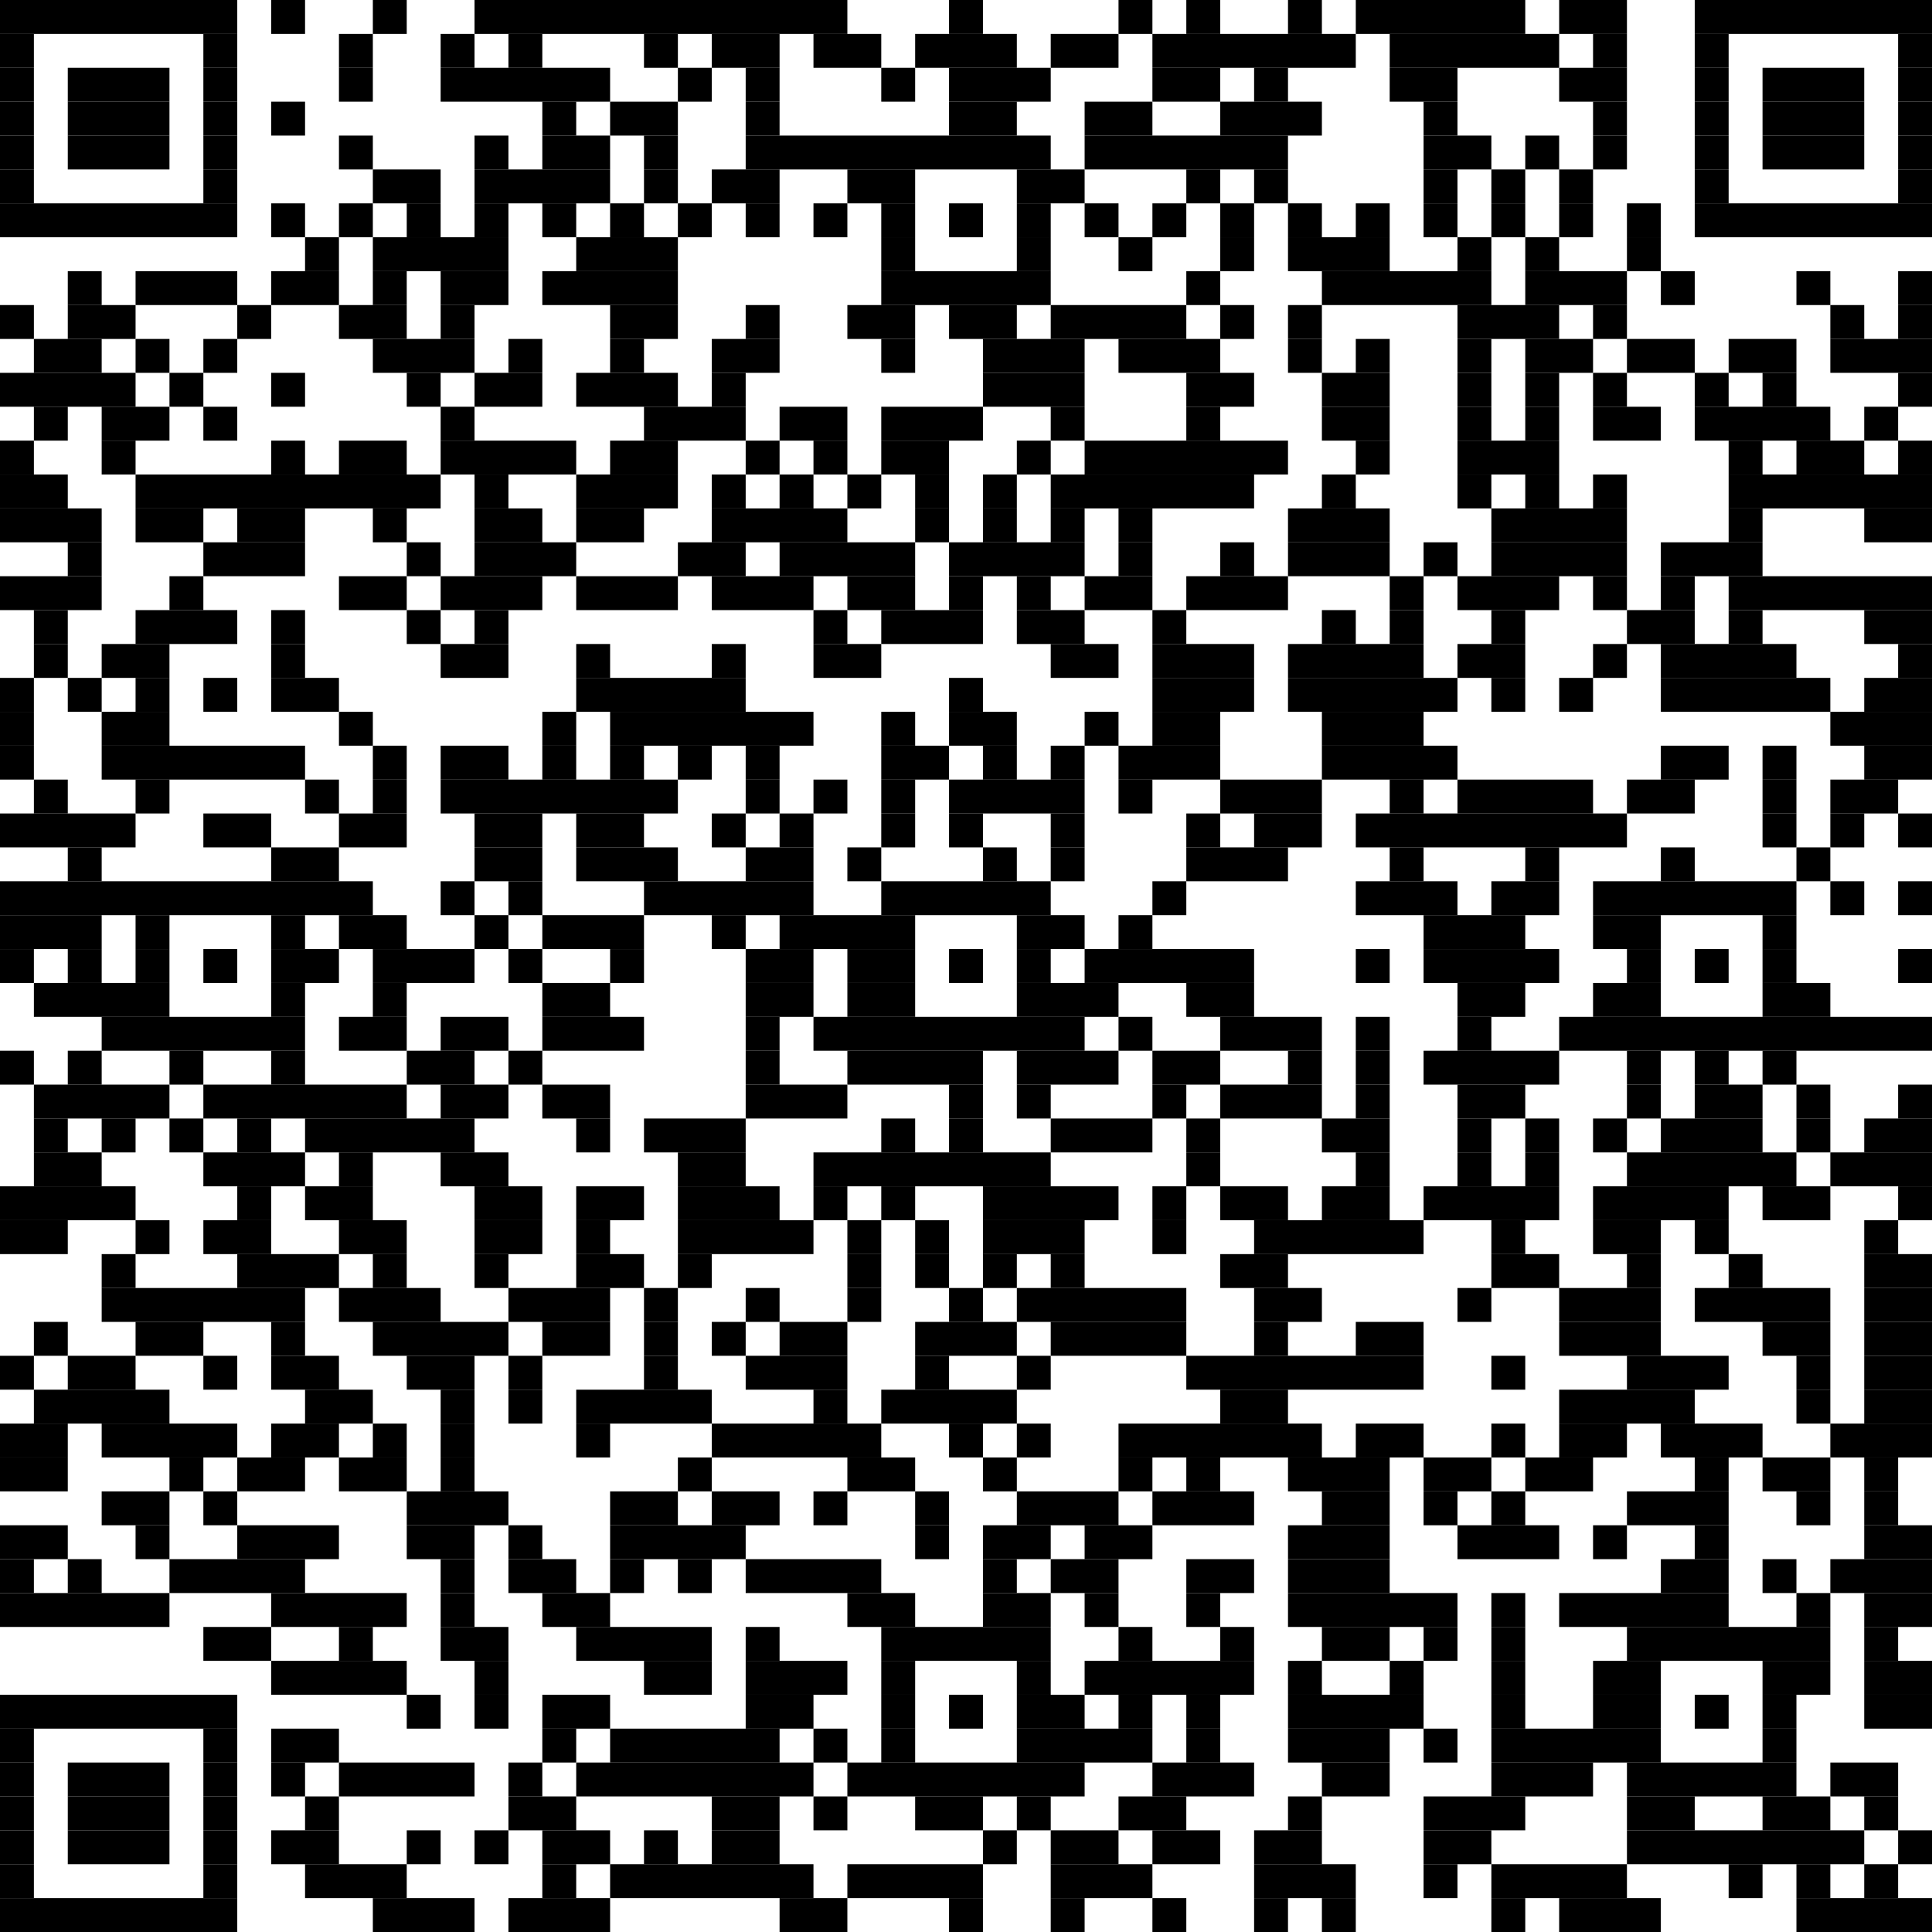 <?xml version="1.0" encoding="utf-8"?><svg xmlns="http://www.w3.org/2000/svg" xmlns:xlink="http://www.w3.org/1999/xlink" version="1.1" width="570px" height="570px" viewBox="0 0 570 570"><rect x="0" y="0" width="70" height="10"></rect><rect x="80" y="0" width="10" height="10"></rect><rect x="110" y="0" width="10" height="10"></rect><rect x="140" y="0" width="110" height="10"></rect><rect x="280" y="0" width="10" height="10"></rect><rect x="330" y="0" width="10" height="10"></rect><rect x="350" y="0" width="10" height="10"></rect><rect x="380" y="0" width="10" height="10"></rect><rect x="400" y="0" width="50" height="10"></rect><rect x="460" y="0" width="20" height="10"></rect><rect x="500" y="0" width="70" height="10"></rect><rect x="0" y="10" width="10" height="10"></rect><rect x="60" y="10" width="10" height="10"></rect><rect x="100" y="10" width="10" height="10"></rect><rect x="130" y="10" width="10" height="10"></rect><rect x="150" y="10" width="10" height="10"></rect><rect x="190" y="10" width="10" height="10"></rect><rect x="210" y="10" width="20" height="10"></rect><rect x="240" y="10" width="20" height="10"></rect><rect x="270" y="10" width="30" height="10"></rect><rect x="310" y="10" width="20" height="10"></rect><rect x="340" y="10" width="60" height="10"></rect><rect x="410" y="10" width="50" height="10"></rect><rect x="470" y="10" width="10" height="10"></rect><rect x="500" y="10" width="10" height="10"></rect><rect x="560" y="10" width="10" height="10"></rect><rect x="0" y="20" width="10" height="10"></rect><rect x="20" y="20" width="30" height="10"></rect><rect x="60" y="20" width="10" height="10"></rect><rect x="100" y="20" width="10" height="10"></rect><rect x="130" y="20" width="50" height="10"></rect><rect x="200" y="20" width="10" height="10"></rect><rect x="220" y="20" width="10" height="10"></rect><rect x="260" y="20" width="10" height="10"></rect><rect x="280" y="20" width="30" height="10"></rect><rect x="340" y="20" width="20" height="10"></rect><rect x="370" y="20" width="10" height="10"></rect><rect x="410" y="20" width="20" height="10"></rect><rect x="460" y="20" width="20" height="10"></rect><rect x="500" y="20" width="10" height="10"></rect><rect x="520" y="20" width="30" height="10"></rect><rect x="560" y="20" width="10" height="10"></rect><rect x="0" y="30" width="10" height="10"></rect><rect x="20" y="30" width="30" height="10"></rect><rect x="60" y="30" width="10" height="10"></rect><rect x="80" y="30" width="10" height="10"></rect><rect x="160" y="30" width="10" height="10"></rect><rect x="180" y="30" width="20" height="10"></rect><rect x="220" y="30" width="10" height="10"></rect><rect x="280" y="30" width="20" height="10"></rect><rect x="320" y="30" width="20" height="10"></rect><rect x="360" y="30" width="30" height="10"></rect><rect x="420" y="30" width="10" height="10"></rect><rect x="470" y="30" width="10" height="10"></rect><rect x="500" y="30" width="10" height="10"></rect><rect x="520" y="30" width="30" height="10"></rect><rect x="560" y="30" width="10" height="10"></rect><rect x="0" y="40" width="10" height="10"></rect><rect x="20" y="40" width="30" height="10"></rect><rect x="60" y="40" width="10" height="10"></rect><rect x="100" y="40" width="10" height="10"></rect><rect x="140" y="40" width="10" height="10"></rect><rect x="160" y="40" width="20" height="10"></rect><rect x="190" y="40" width="10" height="10"></rect><rect x="220" y="40" width="90" height="10"></rect><rect x="320" y="40" width="60" height="10"></rect><rect x="420" y="40" width="20" height="10"></rect><rect x="450" y="40" width="10" height="10"></rect><rect x="470" y="40" width="10" height="10"></rect><rect x="500" y="40" width="10" height="10"></rect><rect x="520" y="40" width="30" height="10"></rect><rect x="560" y="40" width="10" height="10"></rect><rect x="0" y="50" width="10" height="10"></rect><rect x="60" y="50" width="10" height="10"></rect><rect x="110" y="50" width="20" height="10"></rect><rect x="140" y="50" width="40" height="10"></rect><rect x="190" y="50" width="10" height="10"></rect><rect x="210" y="50" width="20" height="10"></rect><rect x="250" y="50" width="20" height="10"></rect><rect x="300" y="50" width="20" height="10"></rect><rect x="350" y="50" width="10" height="10"></rect><rect x="370" y="50" width="10" height="10"></rect><rect x="420" y="50" width="10" height="10"></rect><rect x="440" y="50" width="10" height="10"></rect><rect x="460" y="50" width="10" height="10"></rect><rect x="500" y="50" width="10" height="10"></rect><rect x="560" y="50" width="10" height="10"></rect><rect x="0" y="60" width="70" height="10"></rect><rect x="80" y="60" width="10" height="10"></rect><rect x="100" y="60" width="10" height="10"></rect><rect x="120" y="60" width="10" height="10"></rect><rect x="140" y="60" width="10" height="10"></rect><rect x="160" y="60" width="10" height="10"></rect><rect x="180" y="60" width="10" height="10"></rect><rect x="200" y="60" width="10" height="10"></rect><rect x="220" y="60" width="10" height="10"></rect><rect x="240" y="60" width="10" height="10"></rect><rect x="260" y="60" width="10" height="10"></rect><rect x="280" y="60" width="10" height="10"></rect><rect x="300" y="60" width="10" height="10"></rect><rect x="320" y="60" width="10" height="10"></rect><rect x="340" y="60" width="10" height="10"></rect><rect x="360" y="60" width="10" height="10"></rect><rect x="380" y="60" width="10" height="10"></rect><rect x="400" y="60" width="10" height="10"></rect><rect x="420" y="60" width="10" height="10"></rect><rect x="440" y="60" width="10" height="10"></rect><rect x="460" y="60" width="10" height="10"></rect><rect x="480" y="60" width="10" height="10"></rect><rect x="500" y="60" width="70" height="10"></rect><rect x="90" y="70" width="10" height="10"></rect><rect x="110" y="70" width="40" height="10"></rect><rect x="170" y="70" width="30" height="10"></rect><rect x="260" y="70" width="10" height="10"></rect><rect x="300" y="70" width="10" height="10"></rect><rect x="330" y="70" width="10" height="10"></rect><rect x="360" y="70" width="10" height="10"></rect><rect x="380" y="70" width="30" height="10"></rect><rect x="430" y="70" width="10" height="10"></rect><rect x="450" y="70" width="10" height="10"></rect><rect x="480" y="70" width="10" height="10"></rect><rect x="20" y="80" width="10" height="10"></rect><rect x="40" y="80" width="30" height="10"></rect><rect x="80" y="80" width="20" height="10"></rect><rect x="110" y="80" width="10" height="10"></rect><rect x="130" y="80" width="20" height="10"></rect><rect x="160" y="80" width="40" height="10"></rect><rect x="260" y="80" width="50" height="10"></rect><rect x="350" y="80" width="10" height="10"></rect><rect x="390" y="80" width="50" height="10"></rect><rect x="450" y="80" width="30" height="10"></rect><rect x="490" y="80" width="10" height="10"></rect><rect x="530" y="80" width="10" height="10"></rect><rect x="560" y="80" width="10" height="10"></rect><rect x="0" y="90" width="10" height="10"></rect><rect x="20" y="90" width="20" height="10"></rect><rect x="70" y="90" width="10" height="10"></rect><rect x="100" y="90" width="20" height="10"></rect><rect x="130" y="90" width="10" height="10"></rect><rect x="180" y="90" width="20" height="10"></rect><rect x="220" y="90" width="10" height="10"></rect><rect x="250" y="90" width="20" height="10"></rect><rect x="280" y="90" width="20" height="10"></rect><rect x="310" y="90" width="40" height="10"></rect><rect x="360" y="90" width="10" height="10"></rect><rect x="380" y="90" width="10" height="10"></rect><rect x="430" y="90" width="30" height="10"></rect><rect x="470" y="90" width="10" height="10"></rect><rect x="540" y="90" width="10" height="10"></rect><rect x="560" y="90" width="10" height="10"></rect><rect x="10" y="100" width="20" height="10"></rect><rect x="40" y="100" width="10" height="10"></rect><rect x="60" y="100" width="10" height="10"></rect><rect x="110" y="100" width="30" height="10"></rect><rect x="150" y="100" width="10" height="10"></rect><rect x="180" y="100" width="10" height="10"></rect><rect x="210" y="100" width="20" height="10"></rect><rect x="260" y="100" width="10" height="10"></rect><rect x="290" y="100" width="30" height="10"></rect><rect x="330" y="100" width="30" height="10"></rect><rect x="380" y="100" width="10" height="10"></rect><rect x="400" y="100" width="10" height="10"></rect><rect x="430" y="100" width="10" height="10"></rect><rect x="450" y="100" width="20" height="10"></rect><rect x="480" y="100" width="20" height="10"></rect><rect x="510" y="100" width="20" height="10"></rect><rect x="540" y="100" width="30" height="10"></rect><rect x="0" y="110" width="40" height="10"></rect><rect x="50" y="110" width="10" height="10"></rect><rect x="80" y="110" width="10" height="10"></rect><rect x="120" y="110" width="10" height="10"></rect><rect x="140" y="110" width="20" height="10"></rect><rect x="170" y="110" width="30" height="10"></rect><rect x="210" y="110" width="10" height="10"></rect><rect x="290" y="110" width="30" height="10"></rect><rect x="350" y="110" width="20" height="10"></rect><rect x="390" y="110" width="20" height="10"></rect><rect x="430" y="110" width="10" height="10"></rect><rect x="450" y="110" width="10" height="10"></rect><rect x="470" y="110" width="10" height="10"></rect><rect x="500" y="110" width="10" height="10"></rect><rect x="520" y="110" width="10" height="10"></rect><rect x="560" y="110" width="10" height="10"></rect><rect x="10" y="120" width="10" height="10"></rect><rect x="30" y="120" width="20" height="10"></rect><rect x="60" y="120" width="10" height="10"></rect><rect x="130" y="120" width="10" height="10"></rect><rect x="190" y="120" width="30" height="10"></rect><rect x="230" y="120" width="20" height="10"></rect><rect x="260" y="120" width="30" height="10"></rect><rect x="310" y="120" width="10" height="10"></rect><rect x="350" y="120" width="10" height="10"></rect><rect x="390" y="120" width="20" height="10"></rect><rect x="430" y="120" width="10" height="10"></rect><rect x="450" y="120" width="10" height="10"></rect><rect x="470" y="120" width="20" height="10"></rect><rect x="500" y="120" width="40" height="10"></rect><rect x="550" y="120" width="10" height="10"></rect><rect x="0" y="130" width="10" height="10"></rect><rect x="30" y="130" width="10" height="10"></rect><rect x="80" y="130" width="10" height="10"></rect><rect x="100" y="130" width="20" height="10"></rect><rect x="130" y="130" width="40" height="10"></rect><rect x="180" y="130" width="20" height="10"></rect><rect x="220" y="130" width="10" height="10"></rect><rect x="240" y="130" width="10" height="10"></rect><rect x="260" y="130" width="20" height="10"></rect><rect x="300" y="130" width="10" height="10"></rect><rect x="320" y="130" width="60" height="10"></rect><rect x="400" y="130" width="10" height="10"></rect><rect x="430" y="130" width="30" height="10"></rect><rect x="510" y="130" width="10" height="10"></rect><rect x="530" y="130" width="20" height="10"></rect><rect x="560" y="130" width="10" height="10"></rect><rect x="0" y="140" width="20" height="10"></rect><rect x="40" y="140" width="90" height="10"></rect><rect x="140" y="140" width="10" height="10"></rect><rect x="170" y="140" width="30" height="10"></rect><rect x="210" y="140" width="10" height="10"></rect><rect x="230" y="140" width="10" height="10"></rect><rect x="250" y="140" width="10" height="10"></rect><rect x="270" y="140" width="10" height="10"></rect><rect x="290" y="140" width="10" height="10"></rect><rect x="310" y="140" width="60" height="10"></rect><rect x="390" y="140" width="10" height="10"></rect><rect x="430" y="140" width="10" height="10"></rect><rect x="450" y="140" width="10" height="10"></rect><rect x="470" y="140" width="10" height="10"></rect><rect x="510" y="140" width="60" height="10"></rect><rect x="0" y="150" width="30" height="10"></rect><rect x="40" y="150" width="20" height="10"></rect><rect x="70" y="150" width="20" height="10"></rect><rect x="110" y="150" width="10" height="10"></rect><rect x="140" y="150" width="20" height="10"></rect><rect x="170" y="150" width="20" height="10"></rect><rect x="210" y="150" width="40" height="10"></rect><rect x="270" y="150" width="10" height="10"></rect><rect x="290" y="150" width="10" height="10"></rect><rect x="310" y="150" width="10" height="10"></rect><rect x="330" y="150" width="10" height="10"></rect><rect x="380" y="150" width="30" height="10"></rect><rect x="440" y="150" width="40" height="10"></rect><rect x="510" y="150" width="10" height="10"></rect><rect x="550" y="150" width="20" height="10"></rect><rect x="20" y="160" width="10" height="10"></rect><rect x="60" y="160" width="30" height="10"></rect><rect x="120" y="160" width="10" height="10"></rect><rect x="140" y="160" width="30" height="10"></rect><rect x="200" y="160" width="20" height="10"></rect><rect x="230" y="160" width="40" height="10"></rect><rect x="280" y="160" width="40" height="10"></rect><rect x="330" y="160" width="10" height="10"></rect><rect x="360" y="160" width="10" height="10"></rect><rect x="380" y="160" width="30" height="10"></rect><rect x="420" y="160" width="10" height="10"></rect><rect x="440" y="160" width="40" height="10"></rect><rect x="490" y="160" width="30" height="10"></rect><rect x="0" y="170" width="30" height="10"></rect><rect x="50" y="170" width="10" height="10"></rect><rect x="100" y="170" width="20" height="10"></rect><rect x="130" y="170" width="30" height="10"></rect><rect x="170" y="170" width="30" height="10"></rect><rect x="210" y="170" width="30" height="10"></rect><rect x="250" y="170" width="20" height="10"></rect><rect x="280" y="170" width="10" height="10"></rect><rect x="300" y="170" width="10" height="10"></rect><rect x="320" y="170" width="20" height="10"></rect><rect x="350" y="170" width="30" height="10"></rect><rect x="410" y="170" width="10" height="10"></rect><rect x="430" y="170" width="30" height="10"></rect><rect x="470" y="170" width="10" height="10"></rect><rect x="490" y="170" width="10" height="10"></rect><rect x="510" y="170" width="60" height="10"></rect><rect x="10" y="180" width="10" height="10"></rect><rect x="40" y="180" width="30" height="10"></rect><rect x="80" y="180" width="10" height="10"></rect><rect x="120" y="180" width="10" height="10"></rect><rect x="140" y="180" width="10" height="10"></rect><rect x="240" y="180" width="10" height="10"></rect><rect x="260" y="180" width="30" height="10"></rect><rect x="300" y="180" width="20" height="10"></rect><rect x="340" y="180" width="10" height="10"></rect><rect x="390" y="180" width="10" height="10"></rect><rect x="410" y="180" width="10" height="10"></rect><rect x="440" y="180" width="10" height="10"></rect><rect x="480" y="180" width="20" height="10"></rect><rect x="510" y="180" width="10" height="10"></rect><rect x="550" y="180" width="20" height="10"></rect><rect x="10" y="190" width="10" height="10"></rect><rect x="30" y="190" width="20" height="10"></rect><rect x="80" y="190" width="10" height="10"></rect><rect x="130" y="190" width="20" height="10"></rect><rect x="170" y="190" width="10" height="10"></rect><rect x="210" y="190" width="10" height="10"></rect><rect x="240" y="190" width="20" height="10"></rect><rect x="310" y="190" width="20" height="10"></rect><rect x="340" y="190" width="30" height="10"></rect><rect x="380" y="190" width="40" height="10"></rect><rect x="430" y="190" width="20" height="10"></rect><rect x="470" y="190" width="10" height="10"></rect><rect x="490" y="190" width="40" height="10"></rect><rect x="560" y="190" width="10" height="10"></rect><rect x="0" y="200" width="10" height="10"></rect><rect x="20" y="200" width="10" height="10"></rect><rect x="40" y="200" width="10" height="10"></rect><rect x="60" y="200" width="10" height="10"></rect><rect x="80" y="200" width="20" height="10"></rect><rect x="170" y="200" width="50" height="10"></rect><rect x="280" y="200" width="10" height="10"></rect><rect x="340" y="200" width="30" height="10"></rect><rect x="380" y="200" width="50" height="10"></rect><rect x="440" y="200" width="10" height="10"></rect><rect x="460" y="200" width="10" height="10"></rect><rect x="490" y="200" width="50" height="10"></rect><rect x="550" y="200" width="20" height="10"></rect><rect x="0" y="210" width="10" height="10"></rect><rect x="30" y="210" width="20" height="10"></rect><rect x="100" y="210" width="10" height="10"></rect><rect x="160" y="210" width="10" height="10"></rect><rect x="180" y="210" width="60" height="10"></rect><rect x="260" y="210" width="10" height="10"></rect><rect x="280" y="210" width="20" height="10"></rect><rect x="320" y="210" width="10" height="10"></rect><rect x="340" y="210" width="20" height="10"></rect><rect x="390" y="210" width="30" height="10"></rect><rect x="540" y="210" width="30" height="10"></rect><rect x="0" y="220" width="10" height="10"></rect><rect x="30" y="220" width="60" height="10"></rect><rect x="110" y="220" width="10" height="10"></rect><rect x="130" y="220" width="20" height="10"></rect><rect x="160" y="220" width="10" height="10"></rect><rect x="180" y="220" width="10" height="10"></rect><rect x="200" y="220" width="10" height="10"></rect><rect x="220" y="220" width="10" height="10"></rect><rect x="260" y="220" width="20" height="10"></rect><rect x="290" y="220" width="10" height="10"></rect><rect x="310" y="220" width="10" height="10"></rect><rect x="330" y="220" width="30" height="10"></rect><rect x="390" y="220" width="40" height="10"></rect><rect x="490" y="220" width="20" height="10"></rect><rect x="520" y="220" width="10" height="10"></rect><rect x="550" y="220" width="20" height="10"></rect><rect x="10" y="230" width="10" height="10"></rect><rect x="40" y="230" width="10" height="10"></rect><rect x="90" y="230" width="10" height="10"></rect><rect x="110" y="230" width="10" height="10"></rect><rect x="130" y="230" width="70" height="10"></rect><rect x="220" y="230" width="10" height="10"></rect><rect x="240" y="230" width="10" height="10"></rect><rect x="260" y="230" width="10" height="10"></rect><rect x="280" y="230" width="40" height="10"></rect><rect x="330" y="230" width="10" height="10"></rect><rect x="360" y="230" width="30" height="10"></rect><rect x="410" y="230" width="10" height="10"></rect><rect x="430" y="230" width="40" height="10"></rect><rect x="480" y="230" width="20" height="10"></rect><rect x="520" y="230" width="10" height="10"></rect><rect x="540" y="230" width="20" height="10"></rect><rect x="0" y="240" width="40" height="10"></rect><rect x="60" y="240" width="20" height="10"></rect><rect x="100" y="240" width="20" height="10"></rect><rect x="140" y="240" width="20" height="10"></rect><rect x="170" y="240" width="20" height="10"></rect><rect x="210" y="240" width="10" height="10"></rect><rect x="230" y="240" width="10" height="10"></rect><rect x="260" y="240" width="10" height="10"></rect><rect x="280" y="240" width="10" height="10"></rect><rect x="310" y="240" width="10" height="10"></rect><rect x="350" y="240" width="10" height="10"></rect><rect x="370" y="240" width="20" height="10"></rect><rect x="400" y="240" width="80" height="10"></rect><rect x="520" y="240" width="10" height="10"></rect><rect x="540" y="240" width="10" height="10"></rect><rect x="560" y="240" width="10" height="10"></rect><rect x="20" y="250" width="10" height="10"></rect><rect x="80" y="250" width="20" height="10"></rect><rect x="140" y="250" width="20" height="10"></rect><rect x="170" y="250" width="30" height="10"></rect><rect x="220" y="250" width="20" height="10"></rect><rect x="250" y="250" width="10" height="10"></rect><rect x="290" y="250" width="10" height="10"></rect><rect x="310" y="250" width="10" height="10"></rect><rect x="350" y="250" width="30" height="10"></rect><rect x="410" y="250" width="10" height="10"></rect><rect x="450" y="250" width="10" height="10"></rect><rect x="490" y="250" width="10" height="10"></rect><rect x="530" y="250" width="10" height="10"></rect><rect x="0" y="260" width="110" height="10"></rect><rect x="130" y="260" width="10" height="10"></rect><rect x="150" y="260" width="10" height="10"></rect><rect x="190" y="260" width="50" height="10"></rect><rect x="260" y="260" width="50" height="10"></rect><rect x="340" y="260" width="10" height="10"></rect><rect x="400" y="260" width="30" height="10"></rect><rect x="440" y="260" width="20" height="10"></rect><rect x="470" y="260" width="60" height="10"></rect><rect x="540" y="260" width="10" height="10"></rect><rect x="560" y="260" width="10" height="10"></rect><rect x="0" y="270" width="30" height="10"></rect><rect x="40" y="270" width="10" height="10"></rect><rect x="80" y="270" width="10" height="10"></rect><rect x="100" y="270" width="20" height="10"></rect><rect x="140" y="270" width="10" height="10"></rect><rect x="160" y="270" width="30" height="10"></rect><rect x="210" y="270" width="10" height="10"></rect><rect x="230" y="270" width="40" height="10"></rect><rect x="300" y="270" width="20" height="10"></rect><rect x="330" y="270" width="10" height="10"></rect><rect x="420" y="270" width="30" height="10"></rect><rect x="470" y="270" width="20" height="10"></rect><rect x="520" y="270" width="10" height="10"></rect><rect x="0" y="280" width="10" height="10"></rect><rect x="20" y="280" width="10" height="10"></rect><rect x="40" y="280" width="10" height="10"></rect><rect x="60" y="280" width="10" height="10"></rect><rect x="80" y="280" width="20" height="10"></rect><rect x="110" y="280" width="30" height="10"></rect><rect x="150" y="280" width="10" height="10"></rect><rect x="180" y="280" width="10" height="10"></rect><rect x="220" y="280" width="20" height="10"></rect><rect x="250" y="280" width="20" height="10"></rect><rect x="280" y="280" width="10" height="10"></rect><rect x="300" y="280" width="10" height="10"></rect><rect x="320" y="280" width="50" height="10"></rect><rect x="400" y="280" width="10" height="10"></rect><rect x="420" y="280" width="40" height="10"></rect><rect x="480" y="280" width="10" height="10"></rect><rect x="500" y="280" width="10" height="10"></rect><rect x="520" y="280" width="10" height="10"></rect><rect x="560" y="280" width="10" height="10"></rect><rect x="10" y="290" width="40" height="10"></rect><rect x="80" y="290" width="10" height="10"></rect><rect x="110" y="290" width="10" height="10"></rect><rect x="160" y="290" width="20" height="10"></rect><rect x="220" y="290" width="20" height="10"></rect><rect x="250" y="290" width="20" height="10"></rect><rect x="300" y="290" width="30" height="10"></rect><rect x="350" y="290" width="20" height="10"></rect><rect x="430" y="290" width="20" height="10"></rect><rect x="470" y="290" width="20" height="10"></rect><rect x="520" y="290" width="20" height="10"></rect><rect x="30" y="300" width="60" height="10"></rect><rect x="100" y="300" width="20" height="10"></rect><rect x="130" y="300" width="20" height="10"></rect><rect x="160" y="300" width="30" height="10"></rect><rect x="220" y="300" width="10" height="10"></rect><rect x="240" y="300" width="80" height="10"></rect><rect x="330" y="300" width="10" height="10"></rect><rect x="360" y="300" width="30" height="10"></rect><rect x="400" y="300" width="10" height="10"></rect><rect x="430" y="300" width="10" height="10"></rect><rect x="460" y="300" width="110" height="10"></rect><rect x="0" y="310" width="10" height="10"></rect><rect x="20" y="310" width="10" height="10"></rect><rect x="50" y="310" width="10" height="10"></rect><rect x="80" y="310" width="10" height="10"></rect><rect x="120" y="310" width="20" height="10"></rect><rect x="150" y="310" width="10" height="10"></rect><rect x="220" y="310" width="10" height="10"></rect><rect x="250" y="310" width="40" height="10"></rect><rect x="300" y="310" width="30" height="10"></rect><rect x="340" y="310" width="20" height="10"></rect><rect x="380" y="310" width="10" height="10"></rect><rect x="400" y="310" width="10" height="10"></rect><rect x="420" y="310" width="40" height="10"></rect><rect x="480" y="310" width="10" height="10"></rect><rect x="500" y="310" width="10" height="10"></rect><rect x="520" y="310" width="10" height="10"></rect><rect x="10" y="320" width="40" height="10"></rect><rect x="60" y="320" width="60" height="10"></rect><rect x="130" y="320" width="20" height="10"></rect><rect x="160" y="320" width="20" height="10"></rect><rect x="220" y="320" width="30" height="10"></rect><rect x="280" y="320" width="10" height="10"></rect><rect x="300" y="320" width="10" height="10"></rect><rect x="340" y="320" width="10" height="10"></rect><rect x="360" y="320" width="30" height="10"></rect><rect x="400" y="320" width="10" height="10"></rect><rect x="430" y="320" width="20" height="10"></rect><rect x="480" y="320" width="10" height="10"></rect><rect x="500" y="320" width="20" height="10"></rect><rect x="530" y="320" width="10" height="10"></rect><rect x="560" y="320" width="10" height="10"></rect><rect x="10" y="330" width="10" height="10"></rect><rect x="30" y="330" width="10" height="10"></rect><rect x="50" y="330" width="10" height="10"></rect><rect x="70" y="330" width="10" height="10"></rect><rect x="90" y="330" width="50" height="10"></rect><rect x="170" y="330" width="10" height="10"></rect><rect x="190" y="330" width="30" height="10"></rect><rect x="260" y="330" width="10" height="10"></rect><rect x="280" y="330" width="10" height="10"></rect><rect x="310" y="330" width="30" height="10"></rect><rect x="350" y="330" width="10" height="10"></rect><rect x="390" y="330" width="20" height="10"></rect><rect x="430" y="330" width="10" height="10"></rect><rect x="450" y="330" width="10" height="10"></rect><rect x="470" y="330" width="10" height="10"></rect><rect x="490" y="330" width="30" height="10"></rect><rect x="530" y="330" width="10" height="10"></rect><rect x="550" y="330" width="20" height="10"></rect><rect x="10" y="340" width="20" height="10"></rect><rect x="60" y="340" width="30" height="10"></rect><rect x="100" y="340" width="10" height="10"></rect><rect x="130" y="340" width="20" height="10"></rect><rect x="200" y="340" width="20" height="10"></rect><rect x="240" y="340" width="70" height="10"></rect><rect x="350" y="340" width="10" height="10"></rect><rect x="400" y="340" width="10" height="10"></rect><rect x="430" y="340" width="10" height="10"></rect><rect x="450" y="340" width="10" height="10"></rect><rect x="480" y="340" width="50" height="10"></rect><rect x="540" y="340" width="30" height="10"></rect><rect x="0" y="350" width="40" height="10"></rect><rect x="70" y="350" width="10" height="10"></rect><rect x="90" y="350" width="20" height="10"></rect><rect x="140" y="350" width="20" height="10"></rect><rect x="170" y="350" width="20" height="10"></rect><rect x="200" y="350" width="30" height="10"></rect><rect x="240" y="350" width="10" height="10"></rect><rect x="260" y="350" width="10" height="10"></rect><rect x="290" y="350" width="40" height="10"></rect><rect x="340" y="350" width="10" height="10"></rect><rect x="360" y="350" width="20" height="10"></rect><rect x="390" y="350" width="20" height="10"></rect><rect x="420" y="350" width="40" height="10"></rect><rect x="470" y="350" width="40" height="10"></rect><rect x="520" y="350" width="20" height="10"></rect><rect x="560" y="350" width="10" height="10"></rect><rect x="0" y="360" width="20" height="10"></rect><rect x="40" y="360" width="10" height="10"></rect><rect x="60" y="360" width="20" height="10"></rect><rect x="100" y="360" width="20" height="10"></rect><rect x="140" y="360" width="20" height="10"></rect><rect x="170" y="360" width="10" height="10"></rect><rect x="200" y="360" width="40" height="10"></rect><rect x="250" y="360" width="10" height="10"></rect><rect x="270" y="360" width="10" height="10"></rect><rect x="290" y="360" width="30" height="10"></rect><rect x="340" y="360" width="10" height="10"></rect><rect x="370" y="360" width="50" height="10"></rect><rect x="440" y="360" width="10" height="10"></rect><rect x="470" y="360" width="20" height="10"></rect><rect x="500" y="360" width="10" height="10"></rect><rect x="550" y="360" width="10" height="10"></rect><rect x="30" y="370" width="10" height="10"></rect><rect x="70" y="370" width="30" height="10"></rect><rect x="110" y="370" width="10" height="10"></rect><rect x="140" y="370" width="10" height="10"></rect><rect x="170" y="370" width="20" height="10"></rect><rect x="200" y="370" width="10" height="10"></rect><rect x="250" y="370" width="10" height="10"></rect><rect x="270" y="370" width="10" height="10"></rect><rect x="290" y="370" width="10" height="10"></rect><rect x="310" y="370" width="10" height="10"></rect><rect x="360" y="370" width="20" height="10"></rect><rect x="440" y="370" width="20" height="10"></rect><rect x="480" y="370" width="10" height="10"></rect><rect x="510" y="370" width="10" height="10"></rect><rect x="550" y="370" width="20" height="10"></rect><rect x="30" y="380" width="60" height="10"></rect><rect x="100" y="380" width="30" height="10"></rect><rect x="150" y="380" width="30" height="10"></rect><rect x="190" y="380" width="10" height="10"></rect><rect x="220" y="380" width="10" height="10"></rect><rect x="250" y="380" width="10" height="10"></rect><rect x="280" y="380" width="10" height="10"></rect><rect x="300" y="380" width="50" height="10"></rect><rect x="370" y="380" width="20" height="10"></rect><rect x="430" y="380" width="10" height="10"></rect><rect x="460" y="380" width="30" height="10"></rect><rect x="500" y="380" width="40" height="10"></rect><rect x="550" y="380" width="20" height="10"></rect><rect x="10" y="390" width="10" height="10"></rect><rect x="40" y="390" width="20" height="10"></rect><rect x="80" y="390" width="10" height="10"></rect><rect x="110" y="390" width="40" height="10"></rect><rect x="160" y="390" width="20" height="10"></rect><rect x="190" y="390" width="10" height="10"></rect><rect x="210" y="390" width="10" height="10"></rect><rect x="230" y="390" width="20" height="10"></rect><rect x="270" y="390" width="30" height="10"></rect><rect x="310" y="390" width="40" height="10"></rect><rect x="370" y="390" width="10" height="10"></rect><rect x="400" y="390" width="20" height="10"></rect><rect x="460" y="390" width="30" height="10"></rect><rect x="520" y="390" width="20" height="10"></rect><rect x="550" y="390" width="20" height="10"></rect><rect x="0" y="400" width="10" height="10"></rect><rect x="20" y="400" width="20" height="10"></rect><rect x="60" y="400" width="10" height="10"></rect><rect x="80" y="400" width="20" height="10"></rect><rect x="120" y="400" width="20" height="10"></rect><rect x="150" y="400" width="10" height="10"></rect><rect x="190" y="400" width="10" height="10"></rect><rect x="220" y="400" width="30" height="10"></rect><rect x="270" y="400" width="10" height="10"></rect><rect x="300" y="400" width="10" height="10"></rect><rect x="350" y="400" width="70" height="10"></rect><rect x="440" y="400" width="10" height="10"></rect><rect x="480" y="400" width="30" height="10"></rect><rect x="530" y="400" width="10" height="10"></rect><rect x="550" y="400" width="20" height="10"></rect><rect x="10" y="410" width="40" height="10"></rect><rect x="90" y="410" width="20" height="10"></rect><rect x="130" y="410" width="10" height="10"></rect><rect x="150" y="410" width="10" height="10"></rect><rect x="170" y="410" width="40" height="10"></rect><rect x="240" y="410" width="10" height="10"></rect><rect x="260" y="410" width="40" height="10"></rect><rect x="360" y="410" width="20" height="10"></rect><rect x="460" y="410" width="40" height="10"></rect><rect x="530" y="410" width="10" height="10"></rect><rect x="550" y="410" width="20" height="10"></rect><rect x="0" y="420" width="20" height="10"></rect><rect x="30" y="420" width="40" height="10"></rect><rect x="80" y="420" width="20" height="10"></rect><rect x="110" y="420" width="10" height="10"></rect><rect x="130" y="420" width="10" height="10"></rect><rect x="170" y="420" width="10" height="10"></rect><rect x="210" y="420" width="50" height="10"></rect><rect x="280" y="420" width="10" height="10"></rect><rect x="300" y="420" width="10" height="10"></rect><rect x="330" y="420" width="60" height="10"></rect><rect x="400" y="420" width="20" height="10"></rect><rect x="440" y="420" width="10" height="10"></rect><rect x="460" y="420" width="20" height="10"></rect><rect x="490" y="420" width="30" height="10"></rect><rect x="540" y="420" width="30" height="10"></rect><rect x="0" y="430" width="20" height="10"></rect><rect x="50" y="430" width="10" height="10"></rect><rect x="70" y="430" width="20" height="10"></rect><rect x="100" y="430" width="20" height="10"></rect><rect x="130" y="430" width="10" height="10"></rect><rect x="200" y="430" width="10" height="10"></rect><rect x="250" y="430" width="20" height="10"></rect><rect x="290" y="430" width="10" height="10"></rect><rect x="330" y="430" width="10" height="10"></rect><rect x="350" y="430" width="10" height="10"></rect><rect x="380" y="430" width="30" height="10"></rect><rect x="420" y="430" width="20" height="10"></rect><rect x="450" y="430" width="20" height="10"></rect><rect x="500" y="430" width="10" height="10"></rect><rect x="520" y="430" width="20" height="10"></rect><rect x="550" y="430" width="10" height="10"></rect><rect x="30" y="440" width="20" height="10"></rect><rect x="60" y="440" width="10" height="10"></rect><rect x="120" y="440" width="30" height="10"></rect><rect x="180" y="440" width="20" height="10"></rect><rect x="210" y="440" width="20" height="10"></rect><rect x="240" y="440" width="10" height="10"></rect><rect x="270" y="440" width="10" height="10"></rect><rect x="300" y="440" width="30" height="10"></rect><rect x="340" y="440" width="30" height="10"></rect><rect x="390" y="440" width="20" height="10"></rect><rect x="420" y="440" width="10" height="10"></rect><rect x="440" y="440" width="10" height="10"></rect><rect x="480" y="440" width="30" height="10"></rect><rect x="530" y="440" width="10" height="10"></rect><rect x="550" y="440" width="10" height="10"></rect><rect x="0" y="450" width="20" height="10"></rect><rect x="40" y="450" width="10" height="10"></rect><rect x="70" y="450" width="30" height="10"></rect><rect x="120" y="450" width="20" height="10"></rect><rect x="150" y="450" width="10" height="10"></rect><rect x="180" y="450" width="40" height="10"></rect><rect x="270" y="450" width="10" height="10"></rect><rect x="290" y="450" width="20" height="10"></rect><rect x="320" y="450" width="20" height="10"></rect><rect x="380" y="450" width="30" height="10"></rect><rect x="430" y="450" width="30" height="10"></rect><rect x="470" y="450" width="10" height="10"></rect><rect x="500" y="450" width="10" height="10"></rect><rect x="550" y="450" width="20" height="10"></rect><rect x="0" y="460" width="10" height="10"></rect><rect x="20" y="460" width="10" height="10"></rect><rect x="50" y="460" width="40" height="10"></rect><rect x="130" y="460" width="10" height="10"></rect><rect x="150" y="460" width="20" height="10"></rect><rect x="180" y="460" width="10" height="10"></rect><rect x="200" y="460" width="10" height="10"></rect><rect x="220" y="460" width="40" height="10"></rect><rect x="290" y="460" width="10" height="10"></rect><rect x="310" y="460" width="20" height="10"></rect><rect x="350" y="460" width="20" height="10"></rect><rect x="380" y="460" width="30" height="10"></rect><rect x="490" y="460" width="20" height="10"></rect><rect x="520" y="460" width="10" height="10"></rect><rect x="540" y="460" width="30" height="10"></rect><rect x="0" y="470" width="50" height="10"></rect><rect x="80" y="470" width="40" height="10"></rect><rect x="130" y="470" width="10" height="10"></rect><rect x="160" y="470" width="20" height="10"></rect><rect x="250" y="470" width="20" height="10"></rect><rect x="290" y="470" width="20" height="10"></rect><rect x="320" y="470" width="10" height="10"></rect><rect x="350" y="470" width="10" height="10"></rect><rect x="380" y="470" width="50" height="10"></rect><rect x="440" y="470" width="10" height="10"></rect><rect x="460" y="470" width="50" height="10"></rect><rect x="530" y="470" width="10" height="10"></rect><rect x="550" y="470" width="20" height="10"></rect><rect x="60" y="480" width="20" height="10"></rect><rect x="100" y="480" width="10" height="10"></rect><rect x="130" y="480" width="20" height="10"></rect><rect x="170" y="480" width="40" height="10"></rect><rect x="220" y="480" width="10" height="10"></rect><rect x="260" y="480" width="50" height="10"></rect><rect x="330" y="480" width="10" height="10"></rect><rect x="360" y="480" width="10" height="10"></rect><rect x="390" y="480" width="20" height="10"></rect><rect x="420" y="480" width="10" height="10"></rect><rect x="440" y="480" width="10" height="10"></rect><rect x="480" y="480" width="60" height="10"></rect><rect x="550" y="480" width="10" height="10"></rect><rect x="80" y="490" width="40" height="10"></rect><rect x="140" y="490" width="10" height="10"></rect><rect x="190" y="490" width="20" height="10"></rect><rect x="220" y="490" width="30" height="10"></rect><rect x="260" y="490" width="10" height="10"></rect><rect x="300" y="490" width="10" height="10"></rect><rect x="320" y="490" width="50" height="10"></rect><rect x="380" y="490" width="10" height="10"></rect><rect x="410" y="490" width="10" height="10"></rect><rect x="440" y="490" width="10" height="10"></rect><rect x="470" y="490" width="20" height="10"></rect><rect x="520" y="490" width="20" height="10"></rect><rect x="550" y="490" width="20" height="10"></rect><rect x="0" y="500" width="70" height="10"></rect><rect x="120" y="500" width="10" height="10"></rect><rect x="140" y="500" width="10" height="10"></rect><rect x="160" y="500" width="20" height="10"></rect><rect x="220" y="500" width="20" height="10"></rect><rect x="260" y="500" width="10" height="10"></rect><rect x="280" y="500" width="10" height="10"></rect><rect x="300" y="500" width="20" height="10"></rect><rect x="330" y="500" width="10" height="10"></rect><rect x="350" y="500" width="10" height="10"></rect><rect x="380" y="500" width="40" height="10"></rect><rect x="440" y="500" width="10" height="10"></rect><rect x="470" y="500" width="20" height="10"></rect><rect x="500" y="500" width="10" height="10"></rect><rect x="520" y="500" width="10" height="10"></rect><rect x="550" y="500" width="20" height="10"></rect><rect x="0" y="510" width="10" height="10"></rect><rect x="60" y="510" width="10" height="10"></rect><rect x="80" y="510" width="20" height="10"></rect><rect x="160" y="510" width="10" height="10"></rect><rect x="180" y="510" width="50" height="10"></rect><rect x="240" y="510" width="10" height="10"></rect><rect x="260" y="510" width="10" height="10"></rect><rect x="300" y="510" width="40" height="10"></rect><rect x="350" y="510" width="10" height="10"></rect><rect x="380" y="510" width="30" height="10"></rect><rect x="420" y="510" width="10" height="10"></rect><rect x="440" y="510" width="50" height="10"></rect><rect x="520" y="510" width="10" height="10"></rect><rect x="0" y="520" width="10" height="10"></rect><rect x="20" y="520" width="30" height="10"></rect><rect x="60" y="520" width="10" height="10"></rect><rect x="80" y="520" width="10" height="10"></rect><rect x="100" y="520" width="40" height="10"></rect><rect x="150" y="520" width="10" height="10"></rect><rect x="170" y="520" width="70" height="10"></rect><rect x="250" y="520" width="70" height="10"></rect><rect x="340" y="520" width="30" height="10"></rect><rect x="390" y="520" width="20" height="10"></rect><rect x="440" y="520" width="30" height="10"></rect><rect x="480" y="520" width="50" height="10"></rect><rect x="540" y="520" width="20" height="10"></rect><rect x="0" y="530" width="10" height="10"></rect><rect x="20" y="530" width="30" height="10"></rect><rect x="60" y="530" width="10" height="10"></rect><rect x="90" y="530" width="10" height="10"></rect><rect x="150" y="530" width="20" height="10"></rect><rect x="210" y="530" width="20" height="10"></rect><rect x="240" y="530" width="10" height="10"></rect><rect x="270" y="530" width="20" height="10"></rect><rect x="300" y="530" width="10" height="10"></rect><rect x="330" y="530" width="20" height="10"></rect><rect x="380" y="530" width="10" height="10"></rect><rect x="420" y="530" width="30" height="10"></rect><rect x="480" y="530" width="20" height="10"></rect><rect x="520" y="530" width="20" height="10"></rect><rect x="550" y="530" width="10" height="10"></rect><rect x="0" y="540" width="10" height="10"></rect><rect x="20" y="540" width="30" height="10"></rect><rect x="60" y="540" width="10" height="10"></rect><rect x="80" y="540" width="20" height="10"></rect><rect x="120" y="540" width="10" height="10"></rect><rect x="140" y="540" width="10" height="10"></rect><rect x="160" y="540" width="20" height="10"></rect><rect x="190" y="540" width="10" height="10"></rect><rect x="210" y="540" width="20" height="10"></rect><rect x="290" y="540" width="10" height="10"></rect><rect x="310" y="540" width="20" height="10"></rect><rect x="340" y="540" width="20" height="10"></rect><rect x="370" y="540" width="20" height="10"></rect><rect x="420" y="540" width="20" height="10"></rect><rect x="480" y="540" width="70" height="10"></rect><rect x="560" y="540" width="10" height="10"></rect><rect x="0" y="550" width="10" height="10"></rect><rect x="60" y="550" width="10" height="10"></rect><rect x="90" y="550" width="30" height="10"></rect><rect x="160" y="550" width="10" height="10"></rect><rect x="180" y="550" width="60" height="10"></rect><rect x="250" y="550" width="40" height="10"></rect><rect x="310" y="550" width="30" height="10"></rect><rect x="370" y="550" width="30" height="10"></rect><rect x="420" y="550" width="10" height="10"></rect><rect x="440" y="550" width="40" height="10"></rect><rect x="510" y="550" width="10" height="10"></rect><rect x="530" y="550" width="10" height="10"></rect><rect x="550" y="550" width="10" height="10"></rect><rect x="0" y="560" width="70" height="10"></rect><rect x="110" y="560" width="30" height="10"></rect><rect x="150" y="560" width="30" height="10"></rect><rect x="230" y="560" width="20" height="10"></rect><rect x="280" y="560" width="10" height="10"></rect><rect x="310" y="560" width="10" height="10"></rect><rect x="340" y="560" width="10" height="10"></rect><rect x="370" y="560" width="10" height="10"></rect><rect x="390" y="560" width="10" height="10"></rect><rect x="440" y="560" width="10" height="10"></rect><rect x="460" y="560" width="30" height="10"></rect><rect x="530" y="560" width="40" height="10"></rect></svg>